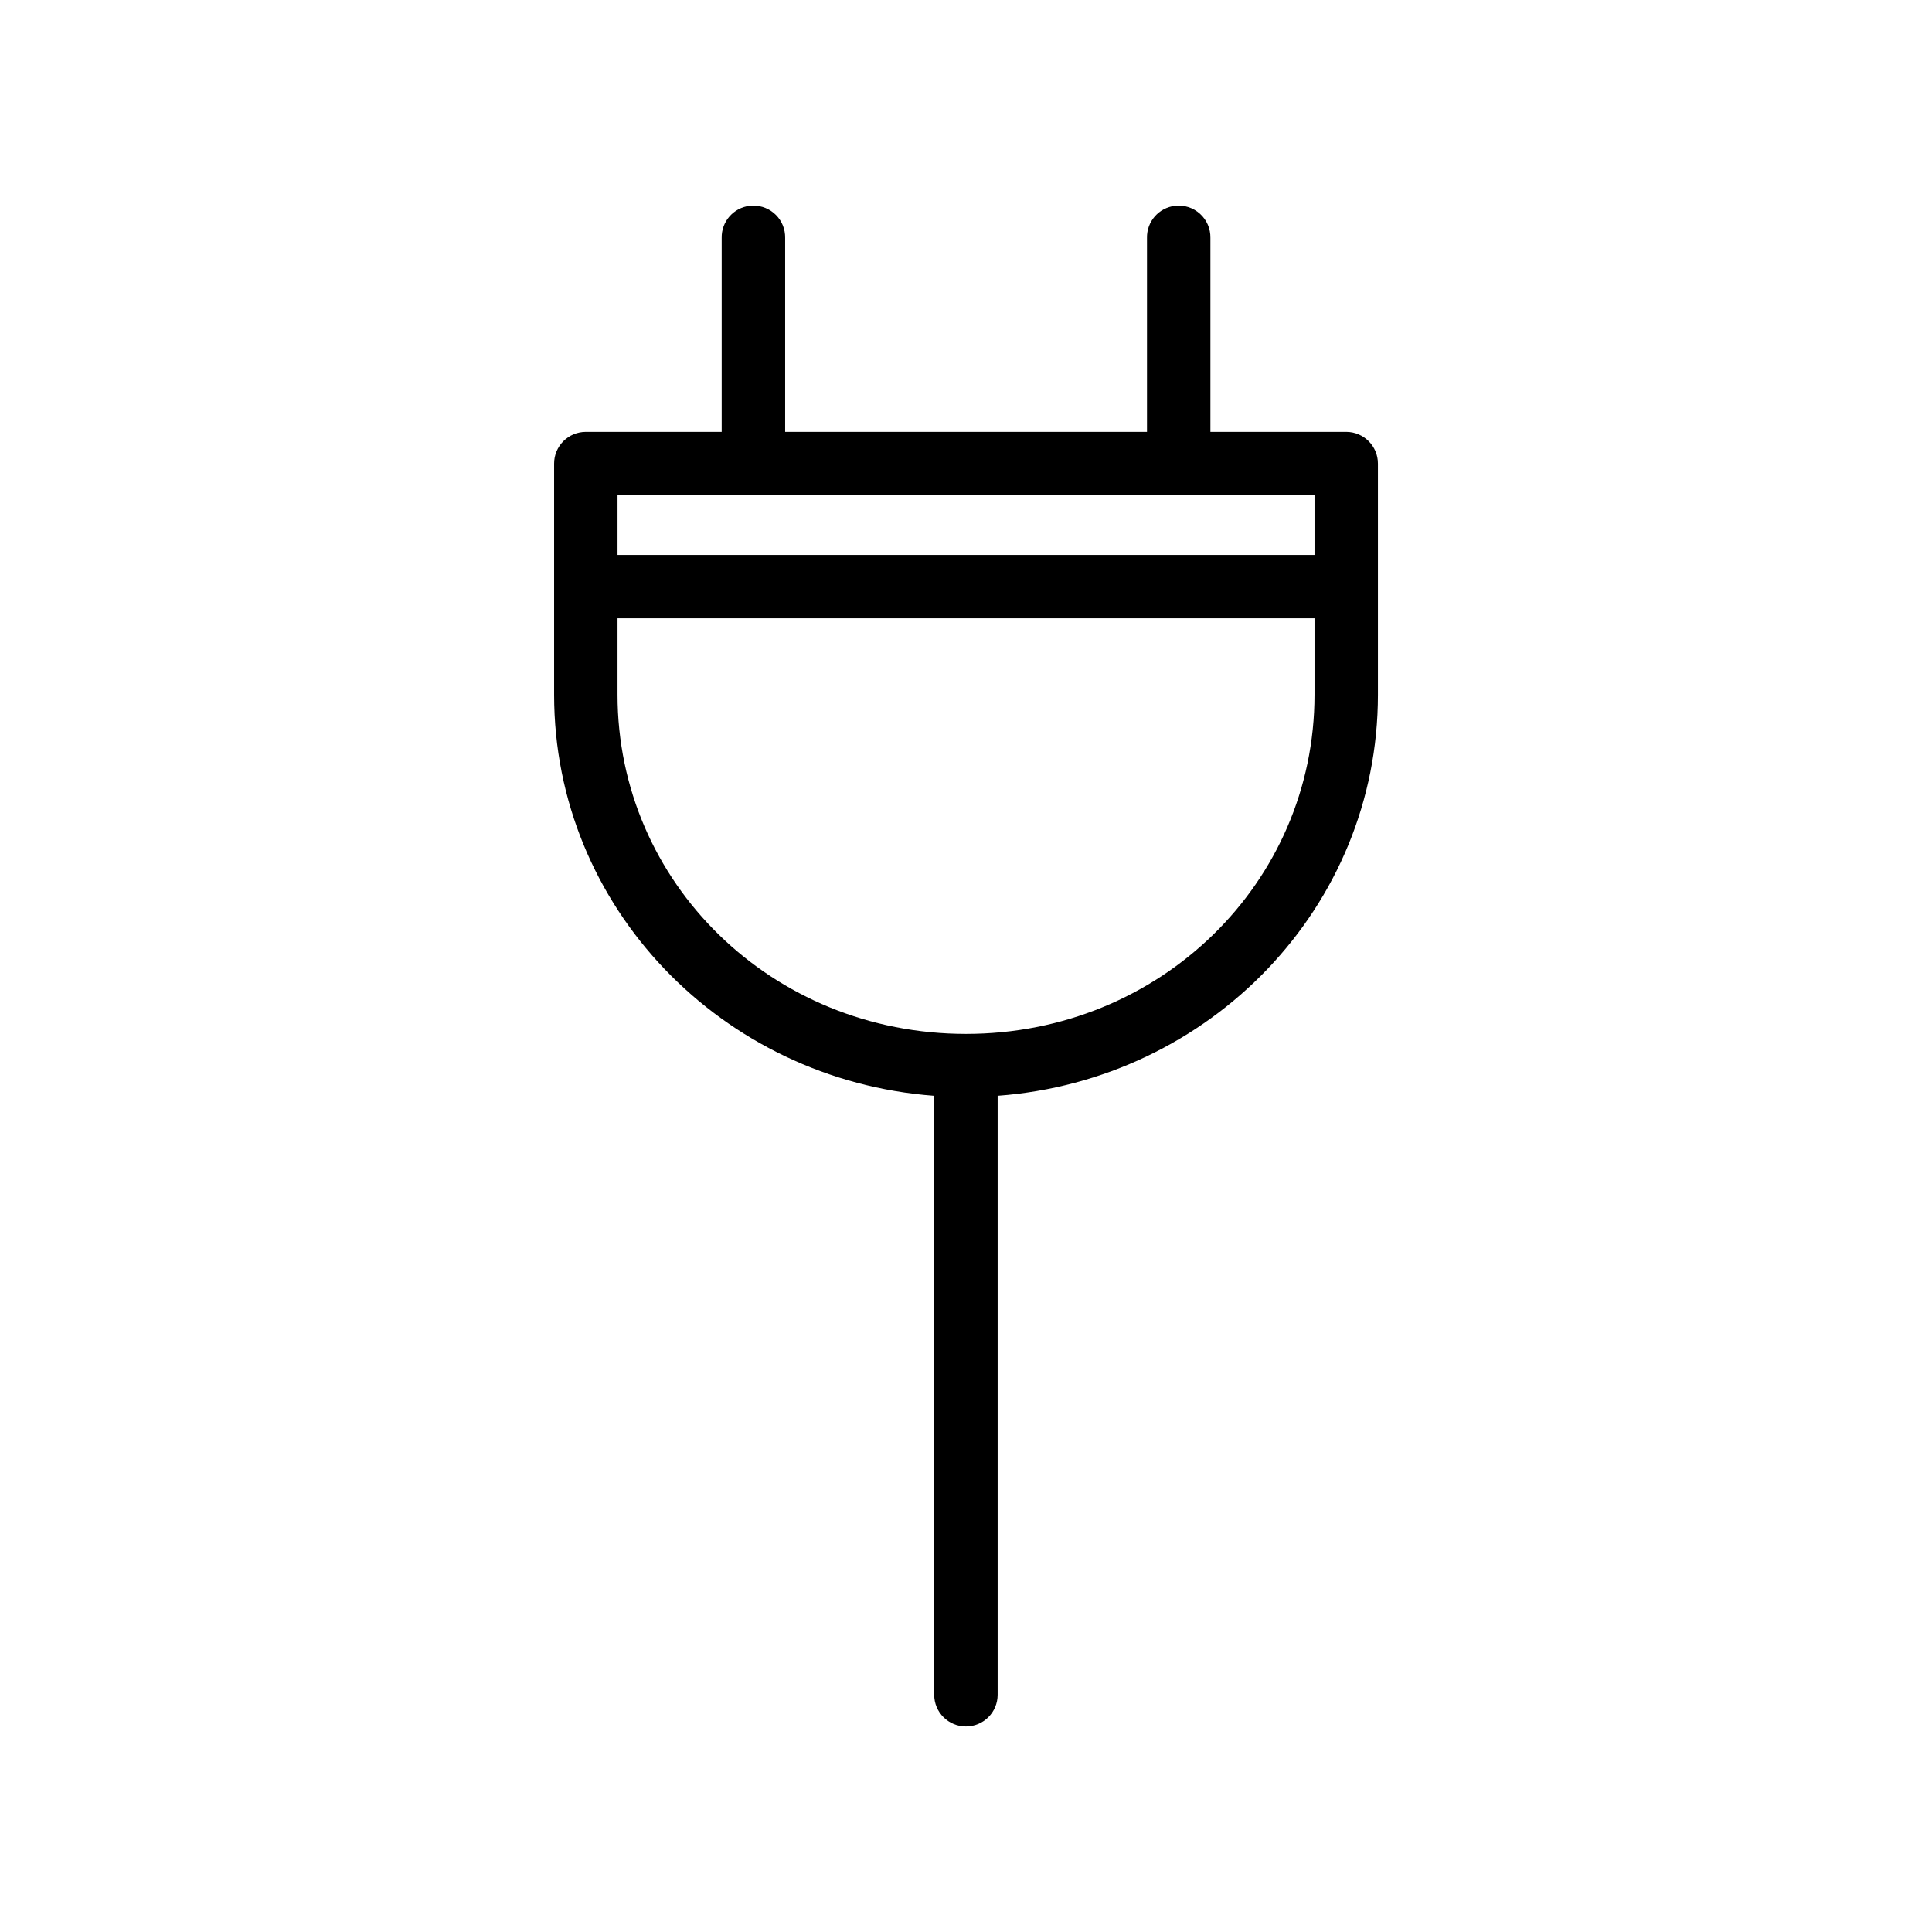 <?xml version="1.0" encoding="UTF-8"?>
<!-- Uploaded to: ICON Repo, www.svgrepo.com, Generator: ICON Repo Mixer Tools -->
<svg fill="#000000" width="800px" height="800px" version="1.1" viewBox="144 144 512 512" xmlns="http://www.w3.org/2000/svg">
 <path d="m343.57 198.46c-0.293 0.012-0.582 0.039-0.871 0.082-4.301 0.492-7.527 4.172-7.445 8.496v51.414h-36.031c-2.231 0.008-4.367 0.898-5.938 2.481-1.574 1.582-2.453 3.723-2.441 5.949v61.254c0 56.27 44.438 102.05 100.73 106.26v158.75-0.004c0 4.637 3.766 8.395 8.406 8.395 4.644 0 8.406-3.758 8.406-8.395v-158.75c56.316-4.188 100.78-49.965 100.78-106.26v-61.254 0.004c0.02-4.633-3.723-8.406-8.363-8.43h-36.031v-51.414c0.047-2.422-0.957-4.742-2.754-6.371-1.793-1.625-4.203-2.402-6.609-2.125-4.305 0.492-7.527 4.172-7.445 8.496v51.414h-95.891v-51.414c0.039-2.269-0.84-4.457-2.441-6.066-1.598-1.609-3.785-2.504-6.055-2.477zm-35.918 76.754h184.71v15.844h-184.71zm0 32.637h184.71v20.254c0 49.84-40.938 89.887-92.363 89.887-51.43 0-92.348-40.047-92.348-89.887z"/>
</svg>
